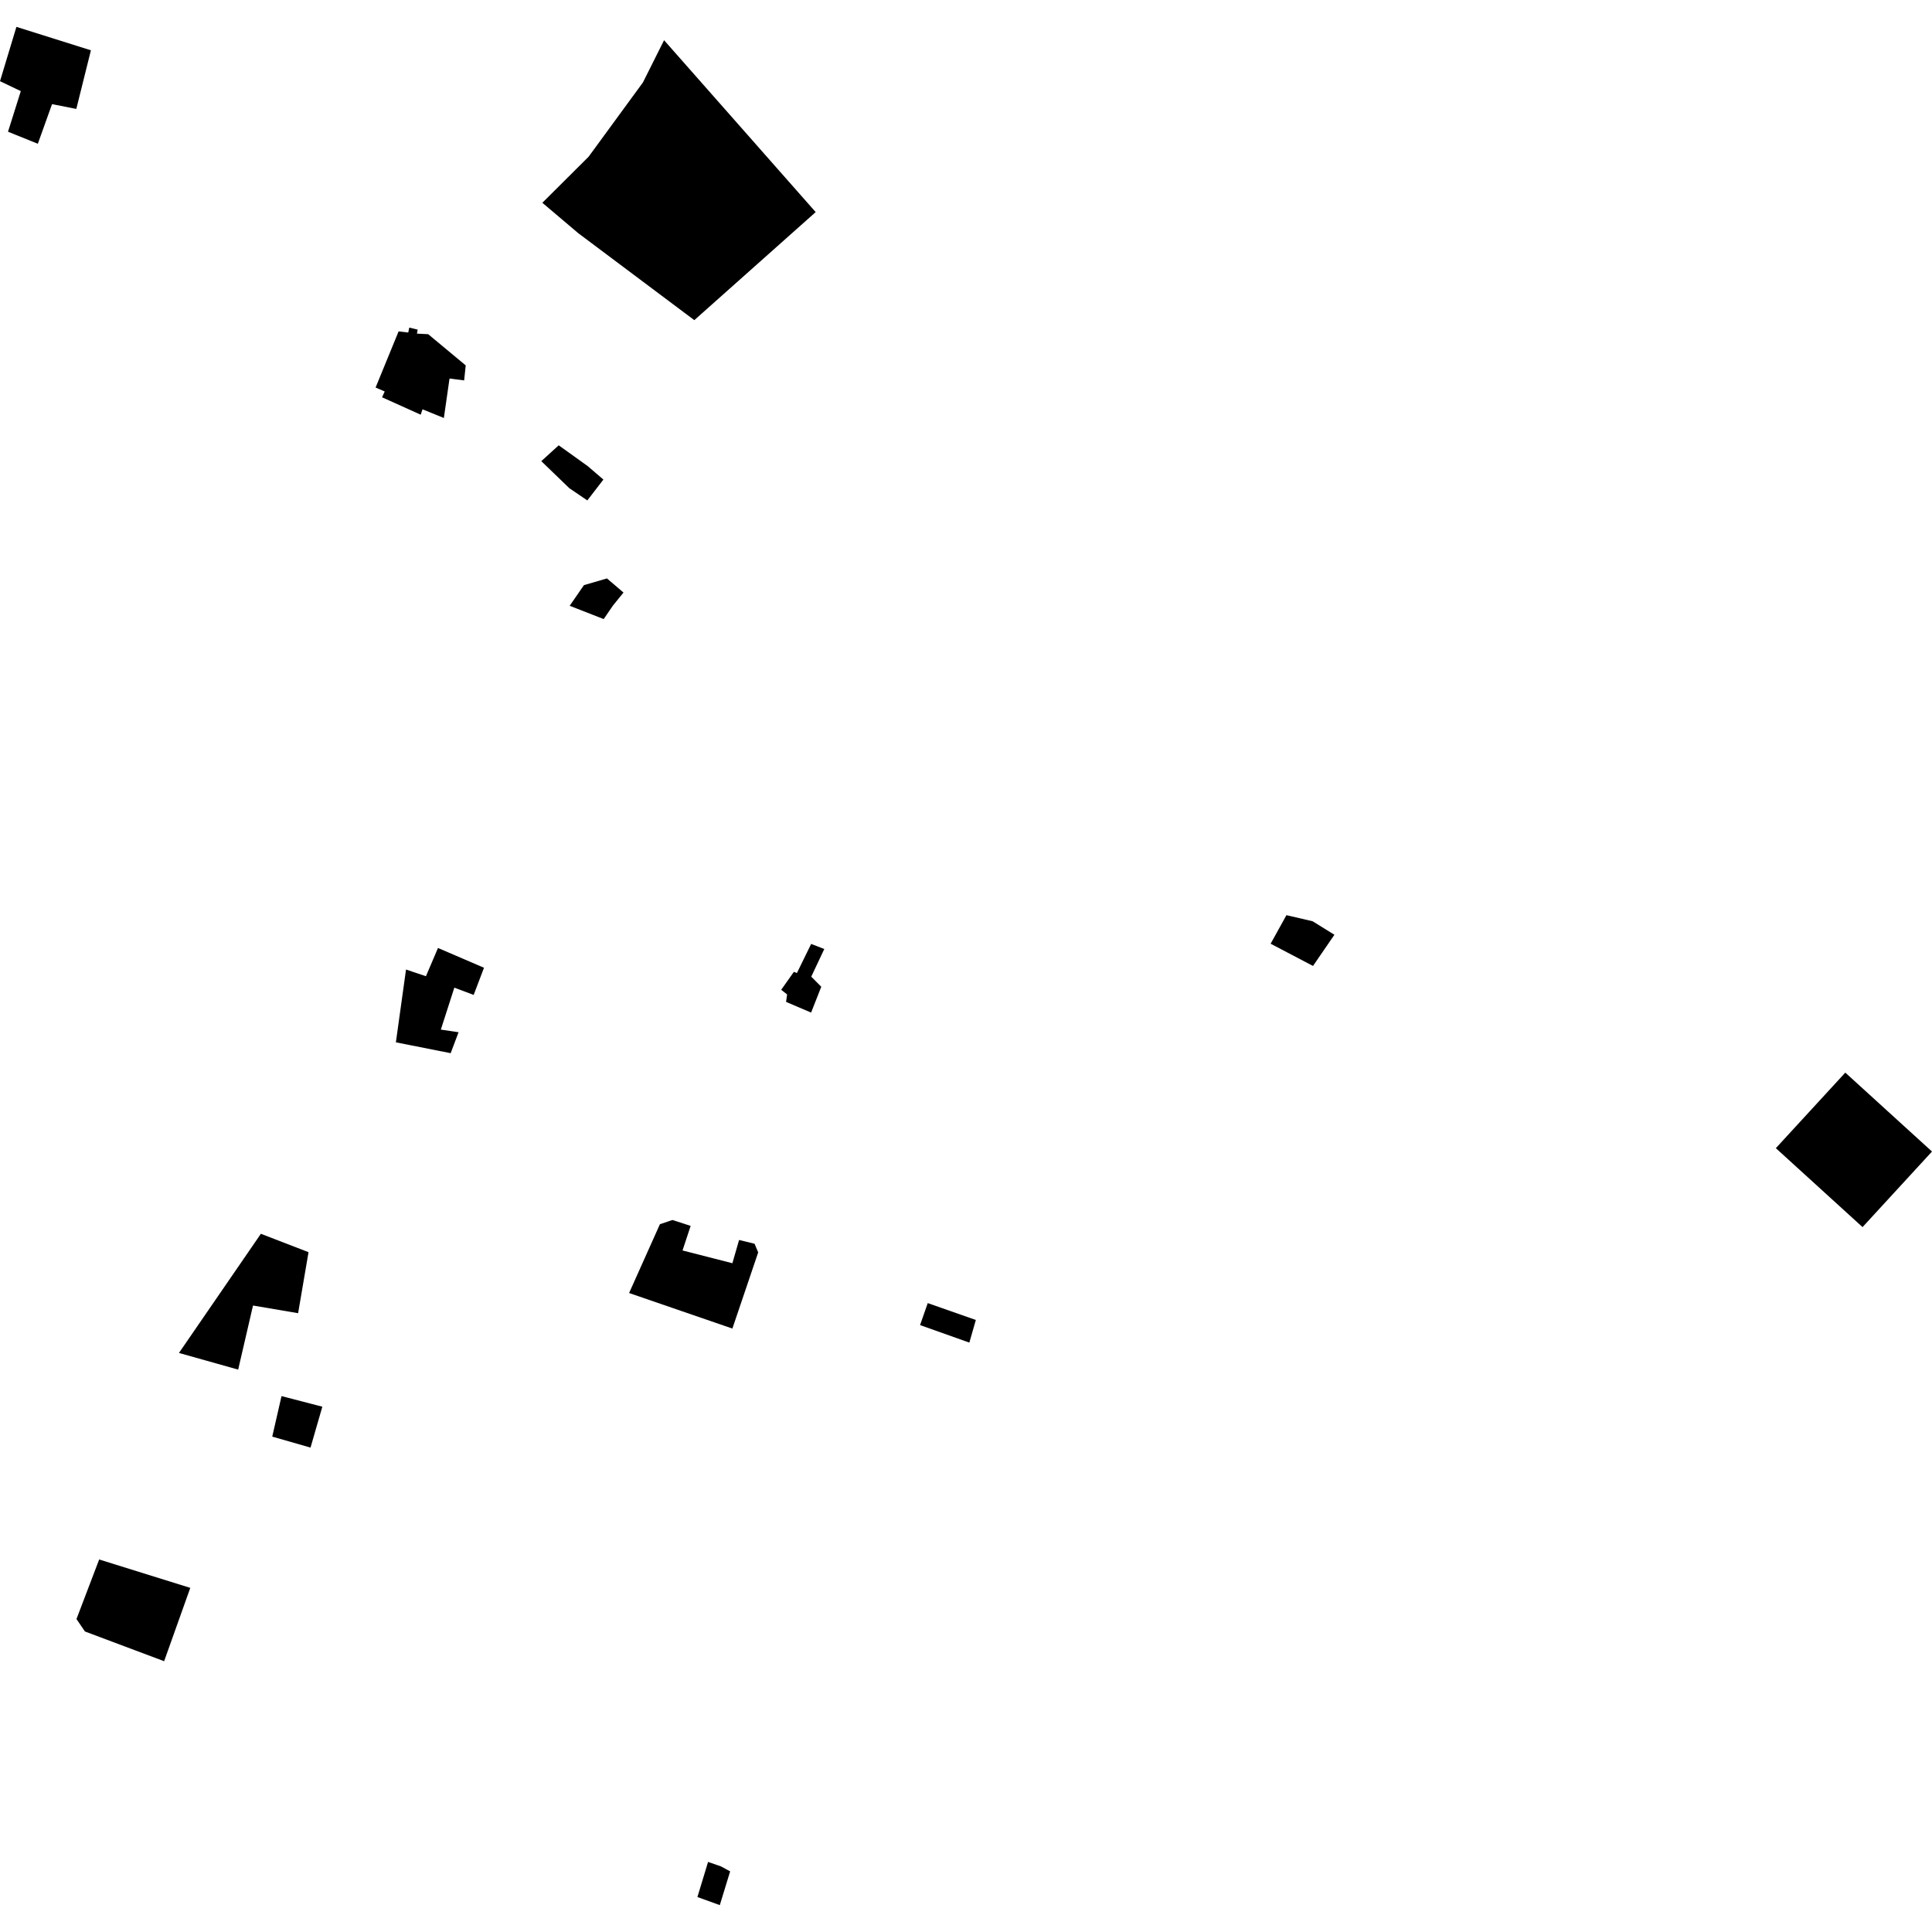 <?xml version="1.0" encoding="utf-8" standalone="no"?>
<!DOCTYPE svg PUBLIC "-//W3C//DTD SVG 1.1//EN"
  "http://www.w3.org/Graphics/SVG/1.1/DTD/svg11.dtd">
<!-- Created with matplotlib (https://matplotlib.org/) -->
<svg height="288pt" version="1.1" viewBox="0 0 288 288" width="288pt" xmlns="http://www.w3.org/2000/svg" xmlns:xlink="http://www.w3.org/1999/xlink">
 <defs>
  <style type="text/css">
*{stroke-linecap:butt;stroke-linejoin:round;}
  </style>
 </defs>
 <g id="figure_1">
  <g id="patch_1">
   <path d="M 0 288 
L 288 288 
L 288 0 
L 0 0 
z
" style="fill:none;opacity:0;"/>
  </g>
  <g id="axes_1">
   <g id="PatchCollection_1">
    <path clip-path="url(#p484e8c4221)" d="M 277.646 182.922 
L 264.722 171.155 
L 275.075 159.893 
L 288 171.658 
L 277.646 182.922 
"/>
    <path clip-path="url(#p484e8c4221)" d="M 69.423 54.467 
L 63.826 49.816 
L 62.154 49.734 
L 62.26 49.135 
L 61.671 48.992 
L 61.01 48.832 
L 60.856 49.569 
L 59.418 49.4 
L 55.988 57.77 
L 57.347 58.354 
L 56.957 59.224 
L 62.713 61.819 
L 62.986 61.016 
L 66.166 62.309 
L 67.01 56.428 
L 69.19 56.706 
L 69.423 54.467 
"/>
    <path clip-path="url(#p484e8c4221)" d="M 80.691 68.743 
L 84.869 72.775 
L 87.552 74.598 
L 89.272 72.365 
L 89.947 71.487 
L 87.6 69.476 
L 83.286 66.382 
L 80.691 68.743 
"/>
    <path clip-path="url(#p484e8c4221)" d="M 98.993 5.994 
L 121.592 31.617 
L 103.5 47.724 
L 86.196 34.757 
L 80.847 30.227 
L 87.739 23.366 
L 95.842 12.288 
L 98.993 5.994 
"/>
    <path clip-path="url(#p484e8c4221)" d="M 26.677 201.683 
L 35.503 204.165 
L 37.716 194.613 
L 44.439 195.756 
L 45.992 186.659 
L 38.888 183.918 
L 26.677 201.683 
"/>
    <path clip-path="url(#p484e8c4221)" d="M 14.784 232.469 
L 11.399 241.35 
L 12.662 243.202 
L 24.466 247.633 
L 28.365 236.702 
L 14.784 232.469 
"/>
    <path clip-path="url(#p484e8c4221)" d="M 191.766 136.423 
L 195.663 137.327 
L 198.918 139.343 
L 195.729 143.992 
L 189.411 140.68 
L 191.766 136.423 
"/>
    <path clip-path="url(#p484e8c4221)" d="M 84.921 90.305 
L 89.991 92.285 
L 91.379 90.262 
L 92.945 88.331 
L 90.478 86.226 
L 87.047 87.225 
L 84.921 90.305 
"/>
    <path clip-path="url(#p484e8c4221)" d="M 60.524 144.527 
L 63.493 145.525 
L 65.29 141.313 
L 72.148 144.262 
L 70.609 148.31 
L 67.727 147.229 
L 65.716 153.48 
L 68.357 153.875 
L 67.18 156.996 
L 59.014 155.378 
L 60.524 144.527 
"/>
    <path clip-path="url(#p484e8c4221)" d="M 110.174 184.842 
L 112.481 185.402 
L 113.021 186.695 
L 109.175 198.046 
L 93.778 192.749 
L 98.374 182.489 
L 100.241 181.863 
L 102.954 182.74 
L 101.743 186.405 
L 109.174 188.305 
L 110.174 184.842 
"/>
    <path clip-path="url(#p484e8c4221)" d="M 105.552 277.553 
L 107.466 278.219 
L 108.842 278.961 
L 107.299 283.995 
L 103.962 282.787 
L 105.552 277.553 
"/>
    <path clip-path="url(#p484e8c4221)" d="M 48.05 209.695 
L 46.289 215.791 
L 40.583 214.154 
L 41.966 208.113 
L 48.05 209.695 
"/>
    <path clip-path="url(#p484e8c4221)" d="M 138.298 194.251 
L 145.466 196.766 
L 144.499 200.139 
L 137.152 197.529 
L 138.298 194.251 
"/>
    <path clip-path="url(#p484e8c4221)" d="M 120.918 140.709 
L 118.792 145.053 
L 118.347 144.866 
L 116.452 147.548 
L 117.333 148.236 
L 117.176 149.349 
L 120.91 150.945 
L 122.426 147.095 
L 120.932 145.589 
L 122.874 141.469 
L 120.918 140.709 
"/>
    <path clip-path="url(#p484e8c4221)" d="M 2.448 4.005 
L 0 12.102 
L 3.101 13.583 
L 1.194 19.636 
L 5.64 21.43 
L 7.758 15.524 
L 11.375 16.237 
L 13.552 7.499 
L 2.448 4.005 
"/>
   </g>
  </g>
 </g>
 <defs>
  <clipPath id="p484e8c4221">
   <rect height="279.989" width="288" x="0" y="4.005"/>
  </clipPath>
 </defs>
</svg>
